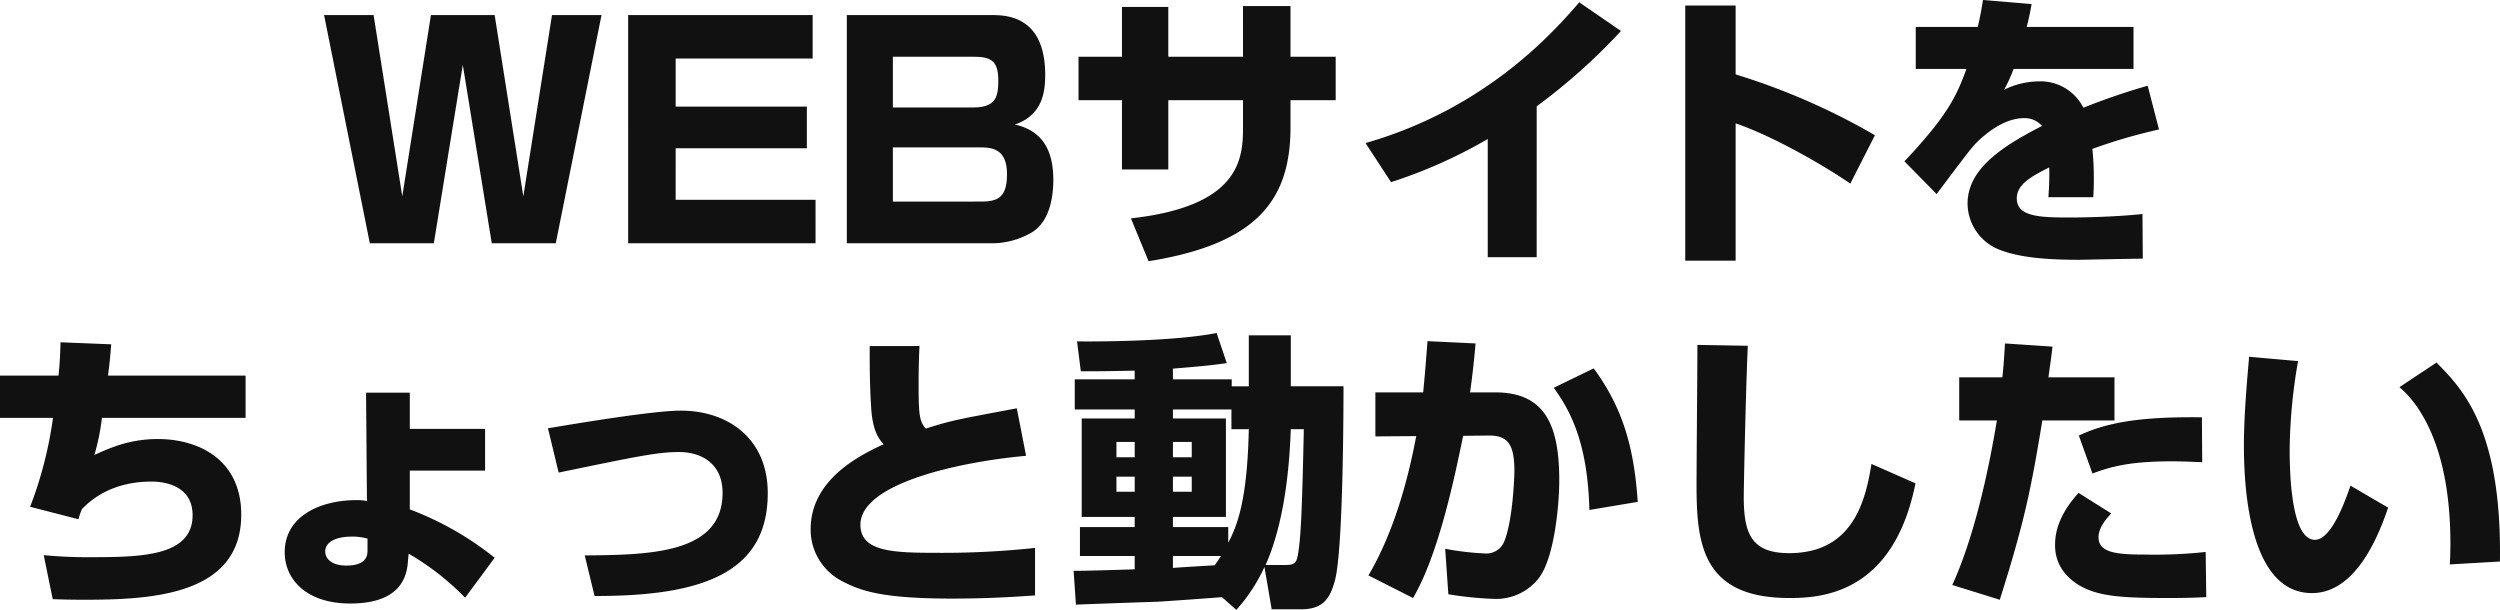 <svg xmlns="http://www.w3.org/2000/svg" width="552.465" height="134.776" viewBox="0 0 552.465 134.776">
  <path id="パス_100" data-name="パス 100" d="M-167.168,0h14.144l10.112-50.432h-10.944l-6.336,40.064-6.336-40.064h-14.08l-6.336,40.064-6.336-40.064h-10.944L-194.112,0h14.144l6.4-39.424Zm30.144-50.432V0h41.408V-9.6h-30.912V-20.992h28.992v-9.216h-28.992V-40.832h30.272v-9.6Zm48.32,0V0h31.616A17.523,17.523,0,0,0-48-2.3c4.416-2.5,4.928-8.7,4.928-11.712,0-6.784-2.624-10.944-8.512-12.224,5.824-1.984,6.72-6.656,6.72-10.944,0-13.248-8.832-13.248-11.968-13.248Zm28.032,9.216c3.712,0,5.44.832,5.44,5.184,0,3.52-.448,6.016-5.5,6.016H-78.528v-11.2Zm1.152,20.032c2.5,0,6.208,0,6.208,5.888,0,5.184-1.984,6.08-5.824,6.08H-78.528V-21.184ZM-1.152-41.216H-17.664V-52.224H-27.9v11.008h-9.6v9.6h9.6v15.3h10.24v-15.3H-1.152v5.952c0,7.04-.7,17.472-24.768,20.16l3.9,9.472C1.792.128,9.344-9.408,9.344-25.664v-5.952h9.984v-9.6H9.344v-11.2h-10.5Zm64.9,10.944a130,130,0,0,0,18.624-16.64l-9.216-6.336c-5.056,5.824-20.1,23.36-47.232,31.1l5.632,8.64A108,108,0,0,0,52.928-23.04V3.072H63.744ZM96.576-52.544V3.84h11.136V-26.5c7.872,2.688,18.688,8.768,25.344,13.312l5.44-10.688a147.283,147.283,0,0,0-30.784-13.44V-52.544Zm65.792-1.216c-.32,2.048-.64,3.84-1.152,5.952h-13.7v9.28h11.2c-2.176,6.016-4.224,10.368-13.7,20.416l7.1,7.232c1.216-1.536,6.848-9.216,8.32-10.816,1.408-1.536,6.016-5.952,11.008-5.952a4.98,4.98,0,0,1,3.968,1.728c-8.9,4.544-16.448,9.536-16.448,17.152a11.041,11.041,0,0,0,7.168,10.24c3.2,1.216,7.872,2.176,17.28,2.176,1.408,0,2.688-.064,14.272-.256l-.064-9.856c-7.3.768-15.488.768-16.128.768-6.656,0-11.648-.192-11.648-4.224,0-3.136,3.264-4.864,7.168-6.848a62.927,62.927,0,0,1-.192,6.592h9.92c.064-1.024.128-2.112.128-3.648a64.053,64.053,0,0,0-.32-7.04,121.981,121.981,0,0,1,14.72-4.288l-2.5-9.664a146.306,146.306,0,0,0-14.208,4.864,10.612,10.612,0,0,0-9.984-5.824,17.728,17.728,0,0,0-7.552,1.856,32.438,32.438,0,0,0,2.112-4.608h26.5v-9.28H172.032c.32-1.28.576-2.24,1.088-5.056ZM-262.464,21.88c-.064,2.112-.128,4.416-.448,7.36H-275.84v9.344h11.712a87.9,87.9,0,0,1-5.056,19.648l10.688,2.752a13.331,13.331,0,0,1,.768-2.24c4.032-4.224,9.472-6.08,15.36-6.08,3.264,0,9.088,1.088,9.088,7.424,0,8.9-10.816,9.28-22.144,9.28a102.021,102.021,0,0,1-10.752-.448l1.984,9.728c2.112.064,3.9.128,6.848.128,14.848,0,34.816-.9,34.816-18.816,0-12.1-9.344-16.7-18.432-16.7-6.272,0-10.624,1.984-14.016,3.52a50.283,50.283,0,0,0,1.664-8.192h31.744V29.24h-30.4c.32-2.5.512-4.352.7-6.912Zm93.824,19.136h-16.64v-8h-9.664l.192,23.936a11.474,11.474,0,0,0-2.3-.192c-8,0-15.872,3.52-15.872,11.52,0,5.888,4.672,11.328,14.464,11.328,6.656,0,12.16-2.112,12.736-8.96.064-.768.128-1.408.192-2.048a57.643,57.643,0,0,1,12.48,9.728l6.528-8.832A68.7,68.7,0,0,0-185.28,58.808V50.232h16.64Zm-25.984,27.008c0,2.5-2.24,3.2-4.672,3.2-3.2,0-4.672-1.472-4.672-3.136,0-2.112,2.432-3.264,5.824-3.264a12.066,12.066,0,0,1,3.52.448Zm50.176,9.92c23.744.064,38.272-5.056,38.272-22.72,0-11.968-8.64-18.24-19.264-18.24-5.888,0-22.08,2.688-29.312,3.9l2.368,9.792c16.96-3.52,21.888-4.544,26.56-4.544,5.248,0,9.664,2.752,9.664,9.024,0,13.44-16,13.7-30.464,13.824Zm60.8-55.232c0,4.864,0,8.384.32,13.568.32,5.44,1.856,7.1,2.752,8.128C-85.5,46.712-96.7,52.024-96.7,63.224a12.818,12.818,0,0,0,7.232,11.584C-85.5,76.856-80.7,78.52-65.408,78.52c8.512,0,14.464-.448,18.3-.7V67.32a189.821,189.821,0,0,1-21.184,1.088c-9.92,0-17.408-.128-17.408-6.208,0-8.96,21.12-13.824,36.608-15.232l-2.048-10.5c-13.312,2.5-14.464,2.688-20.1,4.48-1.472-1.536-1.6-3.392-1.6-9.856,0-3.136.064-5.376.192-8.384Zm81.024,58.3a37.063,37.063,0,0,0,6.208-9.472l1.6,9.344h6.528c5.248,0,6.528-2.944,7.488-6.528,1.856-7.232,1.856-40.064,1.856-42.752H9.408V20.344H.128V31.608H-3.648V30.072H-16.64V27.7c7.936-.64,9.6-.9,11.9-1.216l-2.24-6.656c-9.088,1.792-25.088,1.92-30.848,1.856l.832,6.592c2.752.064,8.9-.064,11.9-.128v1.92H-38.336v6.656h13.248v1.984H-36.8v21.76h11.712v2.24h-12.1v6.4h12.1v2.944c-2.112.064-11.584.384-13.5.32l.512,7.488c2.816-.128,15.744-.576,17.92-.64,2.24-.128,12.288-.832,14.336-1.024ZM.128,41.08c-.32,15.488-2.5,21.248-4.544,25.088V62.712H-16.64v-2.24H-4.928V38.712H-16.64V36.728H-3.712V41.08ZM-6.016,69.112c-.384.576-.64,1.024-1.408,2.048-4.288.256-5.44.32-9.216.576V69.112ZM3.84,71.1c4.1-9.28,5.248-21.056,5.568-30.016h2.88C11.9,59.7,11.584,64.7,11.136,67.832c-.384,2.752-.64,3.264-3.008,3.264ZM-25.088,43.9v3.392H-29.12V43.9Zm0,7.68V54.9H-29.12V51.576ZM-12.48,43.9v3.392h-4.16V43.9Zm0,7.68V54.9h-4.16V51.576Zm52.1-29.952c-.32,4.032-.448,6.016-.96,11.328H28.1V42.68l9.024-.064c-1.344,7.168-4.288,20.16-10.56,30.784l9.856,4.992c5.7-9.664,9.28-27.136,11.072-35.84l5.568-.064c4.352-.064,5.76,1.984,5.76,7.872,0,.576-.256,10.432-2.176,15.36a4.26,4.26,0,0,1-4.48,2.816,60.4,60.4,0,0,1-8.64-1.024l.7,10.048a76.02,76.02,0,0,0,10.048,1.024,11.955,11.955,0,0,0,9.856-4.48c3.456-4.288,4.608-16,4.608-21.76,0-12.416-3.328-19.392-14.144-19.392H49.024c.64-4.544.96-7.872,1.216-10.816ZM86.08,57.144c-.832-12.352-3.456-20.928-9.728-29.5L67.52,31.928c3.52,4.928,7.488,11.84,7.872,27.008ZM99.264,22.456c0,4.48-.192,26.176-.192,31.04,0,13.12,1.344,24.9,20.544,24.9,7.3,0,22.976-1.088,27.84-25.344l-9.728-4.288c-1.344,8.384-4.224,19.712-18.176,19.712-8.32,0-10.048-4.224-10.048-12.48,0-1.92.448-23.808.9-33.344Zm67.968-.32c-.192,3.328-.32,5.12-.576,7.488H157.12V39.16h8.32c-1.92,11.648-5.12,26.048-9.856,36.352l10.5,3.264c5.5-17.344,6.912-24.512,9.408-39.616h15.936V29.624H176.832c.64-4.544.7-5.056.9-6.784ZM183.488,55.16c-5.184,5.7-5.184,10.112-5.184,11.648,0,5.824,4.736,8.512,6.144,9.216,4.032,2.048,9.152,2.368,18.752,2.368,5.056,0,6.848-.128,8.512-.192l-.128-9.984a105.319,105.319,0,0,1-13.44.576c-6.4,0-10.24-.448-10.24-3.84,0-2.112,1.728-4.1,2.816-5.248Zm27.264-16.7c-14.144-.192-21.312,1.28-27.2,4.032l3.008,8.384c4.1-1.536,8.384-2.688,17.472-2.688,2.88,0,4.8.128,6.784.192ZM221.184,25.08c-.448,5.12-1.152,12.992-1.152,19.584,0,10.688,1.536,32.64,15.04,32.64,9.92,0,14.912-13.248,16.832-18.88l-8.32-4.864c-1.792,5.248-4.608,11.968-7.872,11.968-5.12,0-5.568-14.08-5.568-19.9A118.635,118.635,0,0,1,232,26.04Zm55.424,45.248c.448-29.248-8.256-38.144-14.016-43.968L254.4,31.8c4.1,3.456,11.264,12.736,11.264,34.56,0,1.984-.064,3.328-.128,4.608Z" transform="translate(275.84 53.76)" fill="#111"/>
</svg>
